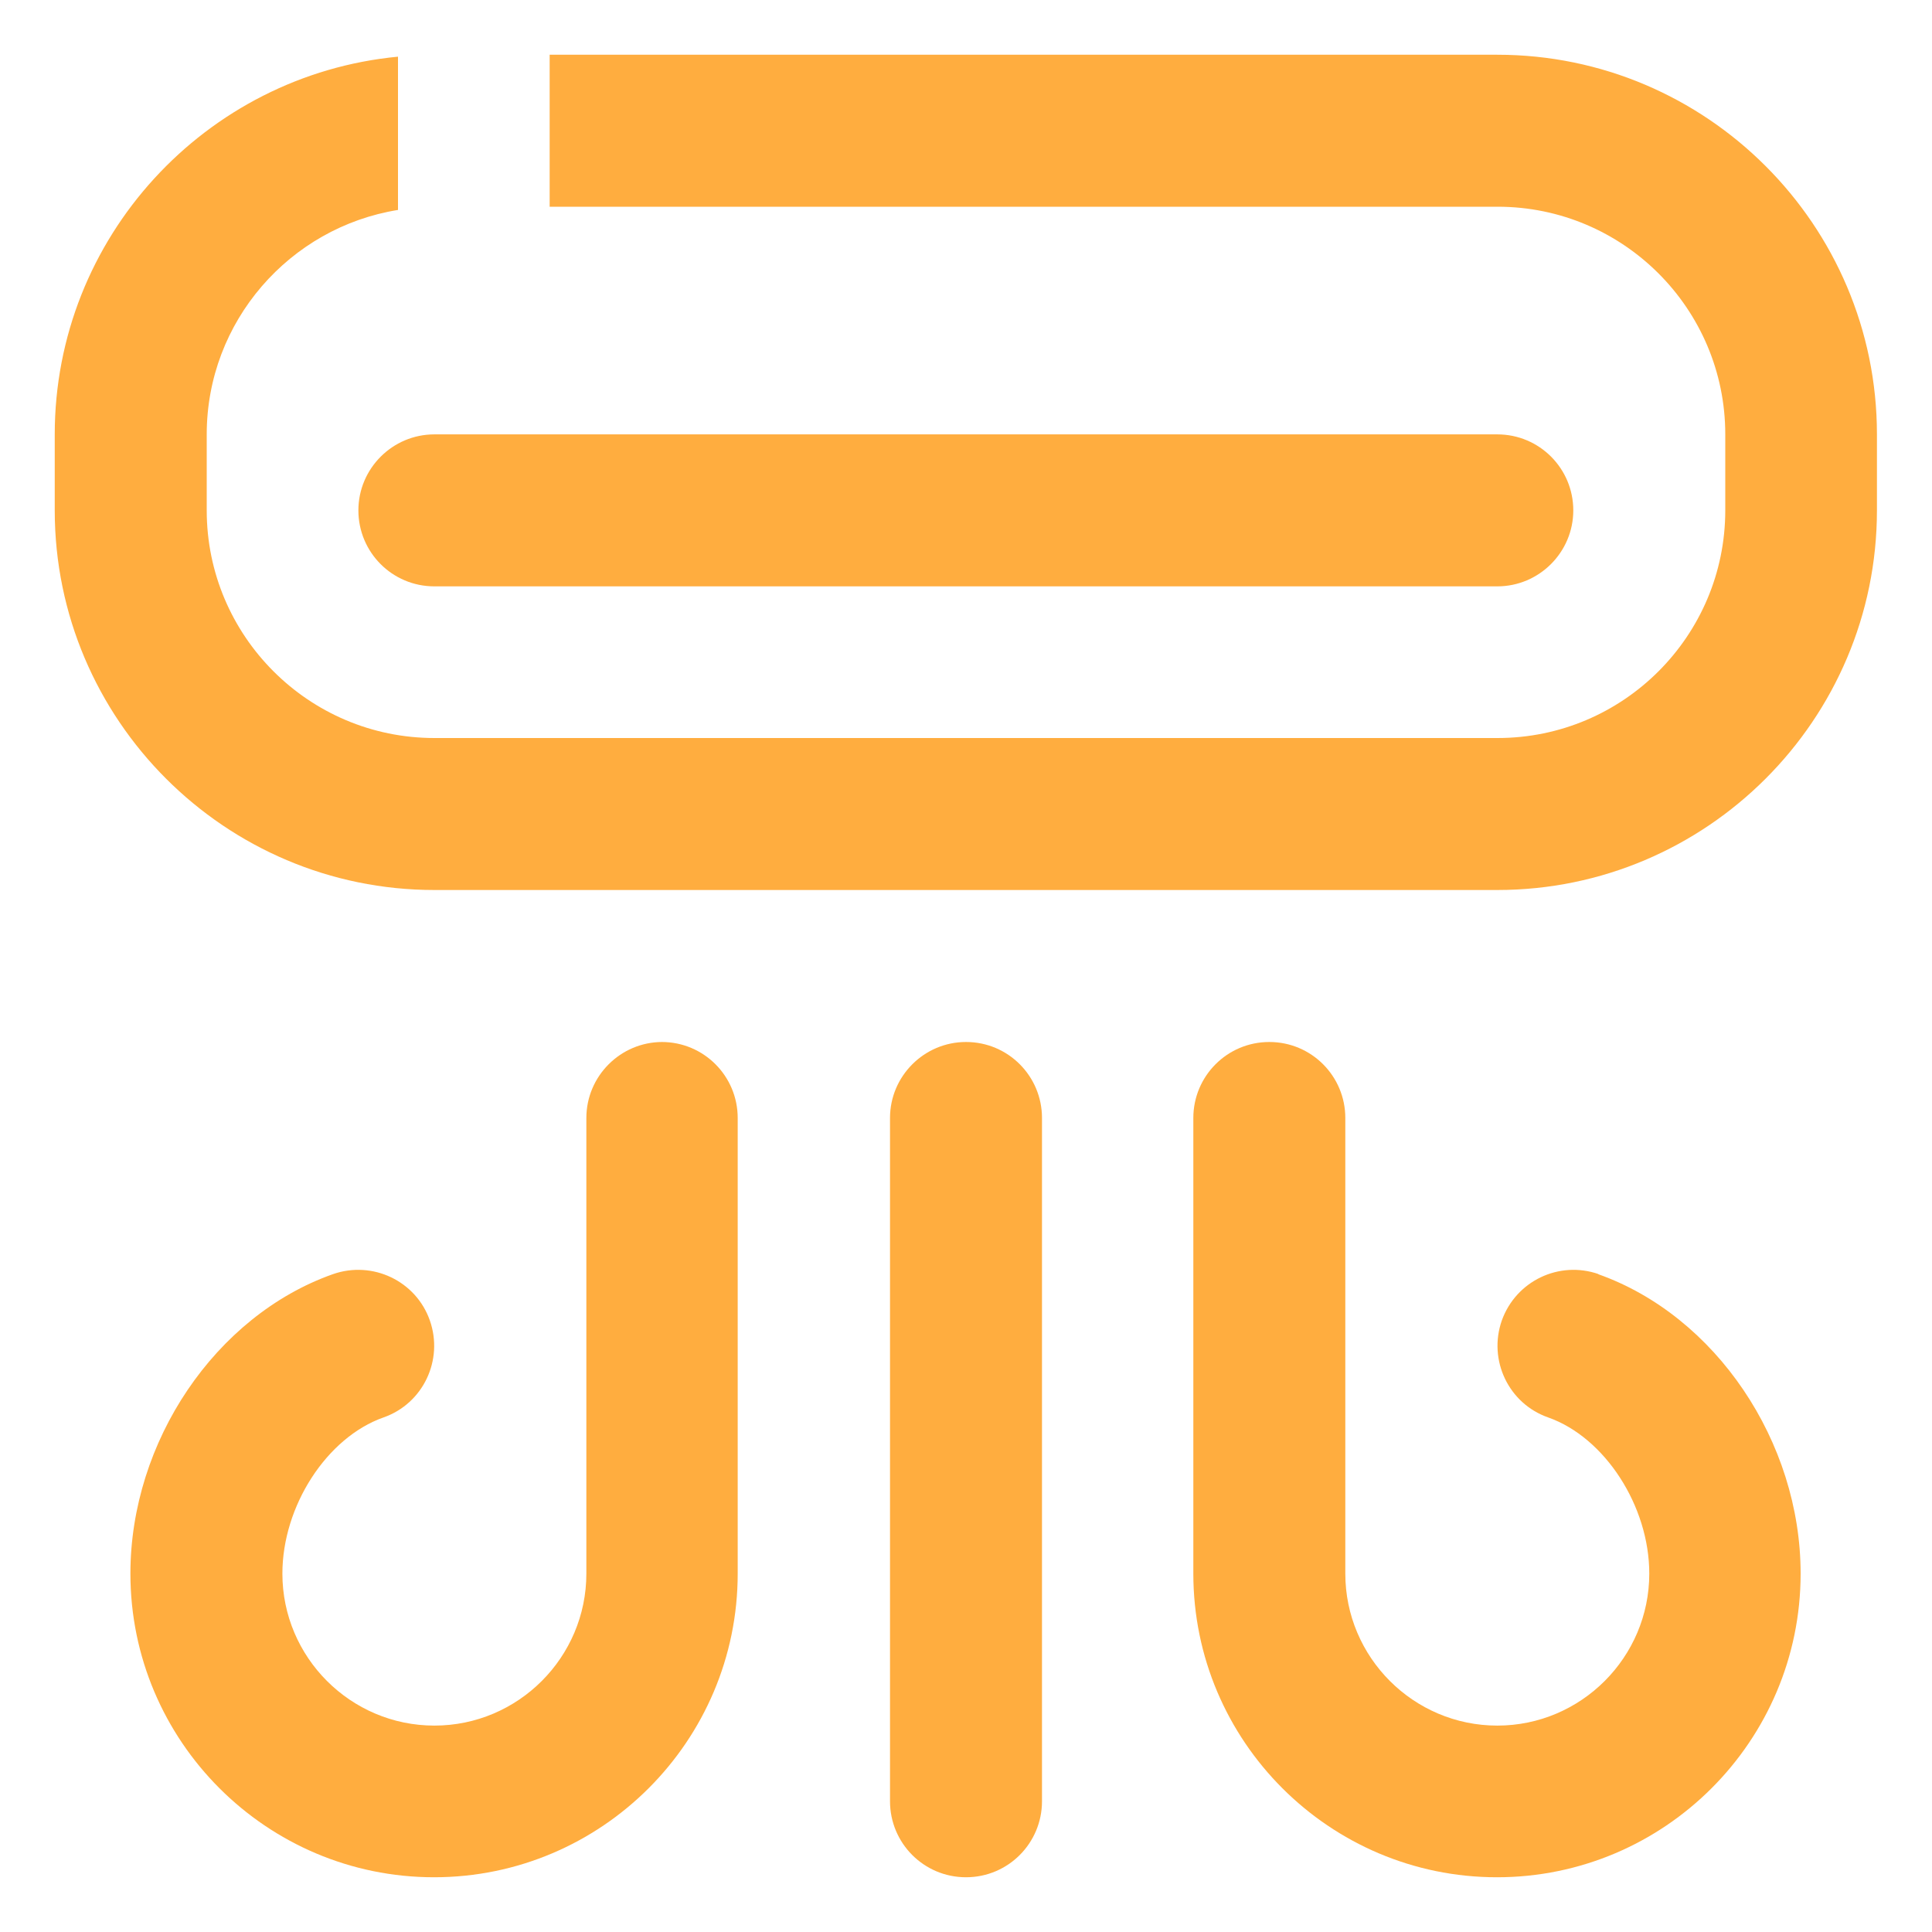 <?xml version="1.0" encoding="UTF-8"?>
<svg xmlns="http://www.w3.org/2000/svg" baseProfile="tiny" version="1.2" viewBox="0 0 60 60">
  <!-- Generator: Adobe Illustrator 28.6.0, SVG Export Plug-In . SVG Version: 1.2.0 Build 709)  -->
  <g>
    <g id="Capa_1">
      <g>
        <path d="M20.57,32.36c-1.3,0-2.36,1.06-2.36,2.36v14.15c0,2.6-2.12,4.72-4.72,4.72s-4.72-2.12-4.72-4.72c0-2.1,1.38-4.23,3.14-4.85,1.23-.43,1.87-1.78,1.44-3.01-.43-1.23-1.78-1.87-3.01-1.44-3.65,1.29-6.29,5.2-6.29,9.3,0,5.2,4.23,9.43,9.43,9.43s9.43-4.23,9.43-9.43v-14.15c0-1.3-1.05-2.36-2.36-2.36Z" fill="#ffad3f"/>
        <path d="M11.13,15.85c0,1.3,1.05,2.36,2.36,2.36h33.01c1.3,0,2.36-1.06,2.36-2.36s-1.05-2.36-2.36-2.36H13.49c-1.3,0-2.36,1.06-2.36,2.36Z" fill="#ffad3f"/>
        <path d="M30,32.36c-1.3,0-2.36,1.06-2.36,2.36v21.22c0,1.3,1.05,2.36,2.36,2.36s2.36-1.06,2.36-2.36v-21.22c0-1.3-1.05-2.36-2.36-2.36Z" fill="#ffad3f"/>
        <path d="M49.65,39.57c-1.23-.43-2.57.21-3.01,1.44-.43,1.23.21,2.58,1.44,3.01,1.76.62,3.14,2.75,3.14,4.85,0,2.6-2.12,4.72-4.72,4.72s-4.72-2.12-4.72-4.72v-14.15c0-1.3-1.05-2.36-2.36-2.36s-2.36,1.06-2.36,2.36v14.15c0,5.2,4.23,9.43,9.43,9.43s9.43-4.23,9.43-9.43c0-4.1-2.64-8.01-6.29-9.3Z" fill="#ffad3f"/>
        <path d="M46.51,1.7h-29.44v4.72h29.44c3.9,0,7.07,3.17,7.07,7.07v2.36c0,3.9-3.17,7.07-7.07,7.07H13.49c-3.9,0-7.07-3.17-7.07-7.07v-2.36c0-3.51,2.58-6.43,5.94-6.97V1.76C6.38,2.33,1.7,7.38,1.7,13.49v2.36c0,6.5,5.29,11.79,11.79,11.79h33.01c6.5,0,11.79-5.29,11.79-11.79v-2.36c0-6.5-5.29-11.79-11.79-11.79Z" fill="#ffad3f"/>
      </g>
    </g>
  </g>
</svg>